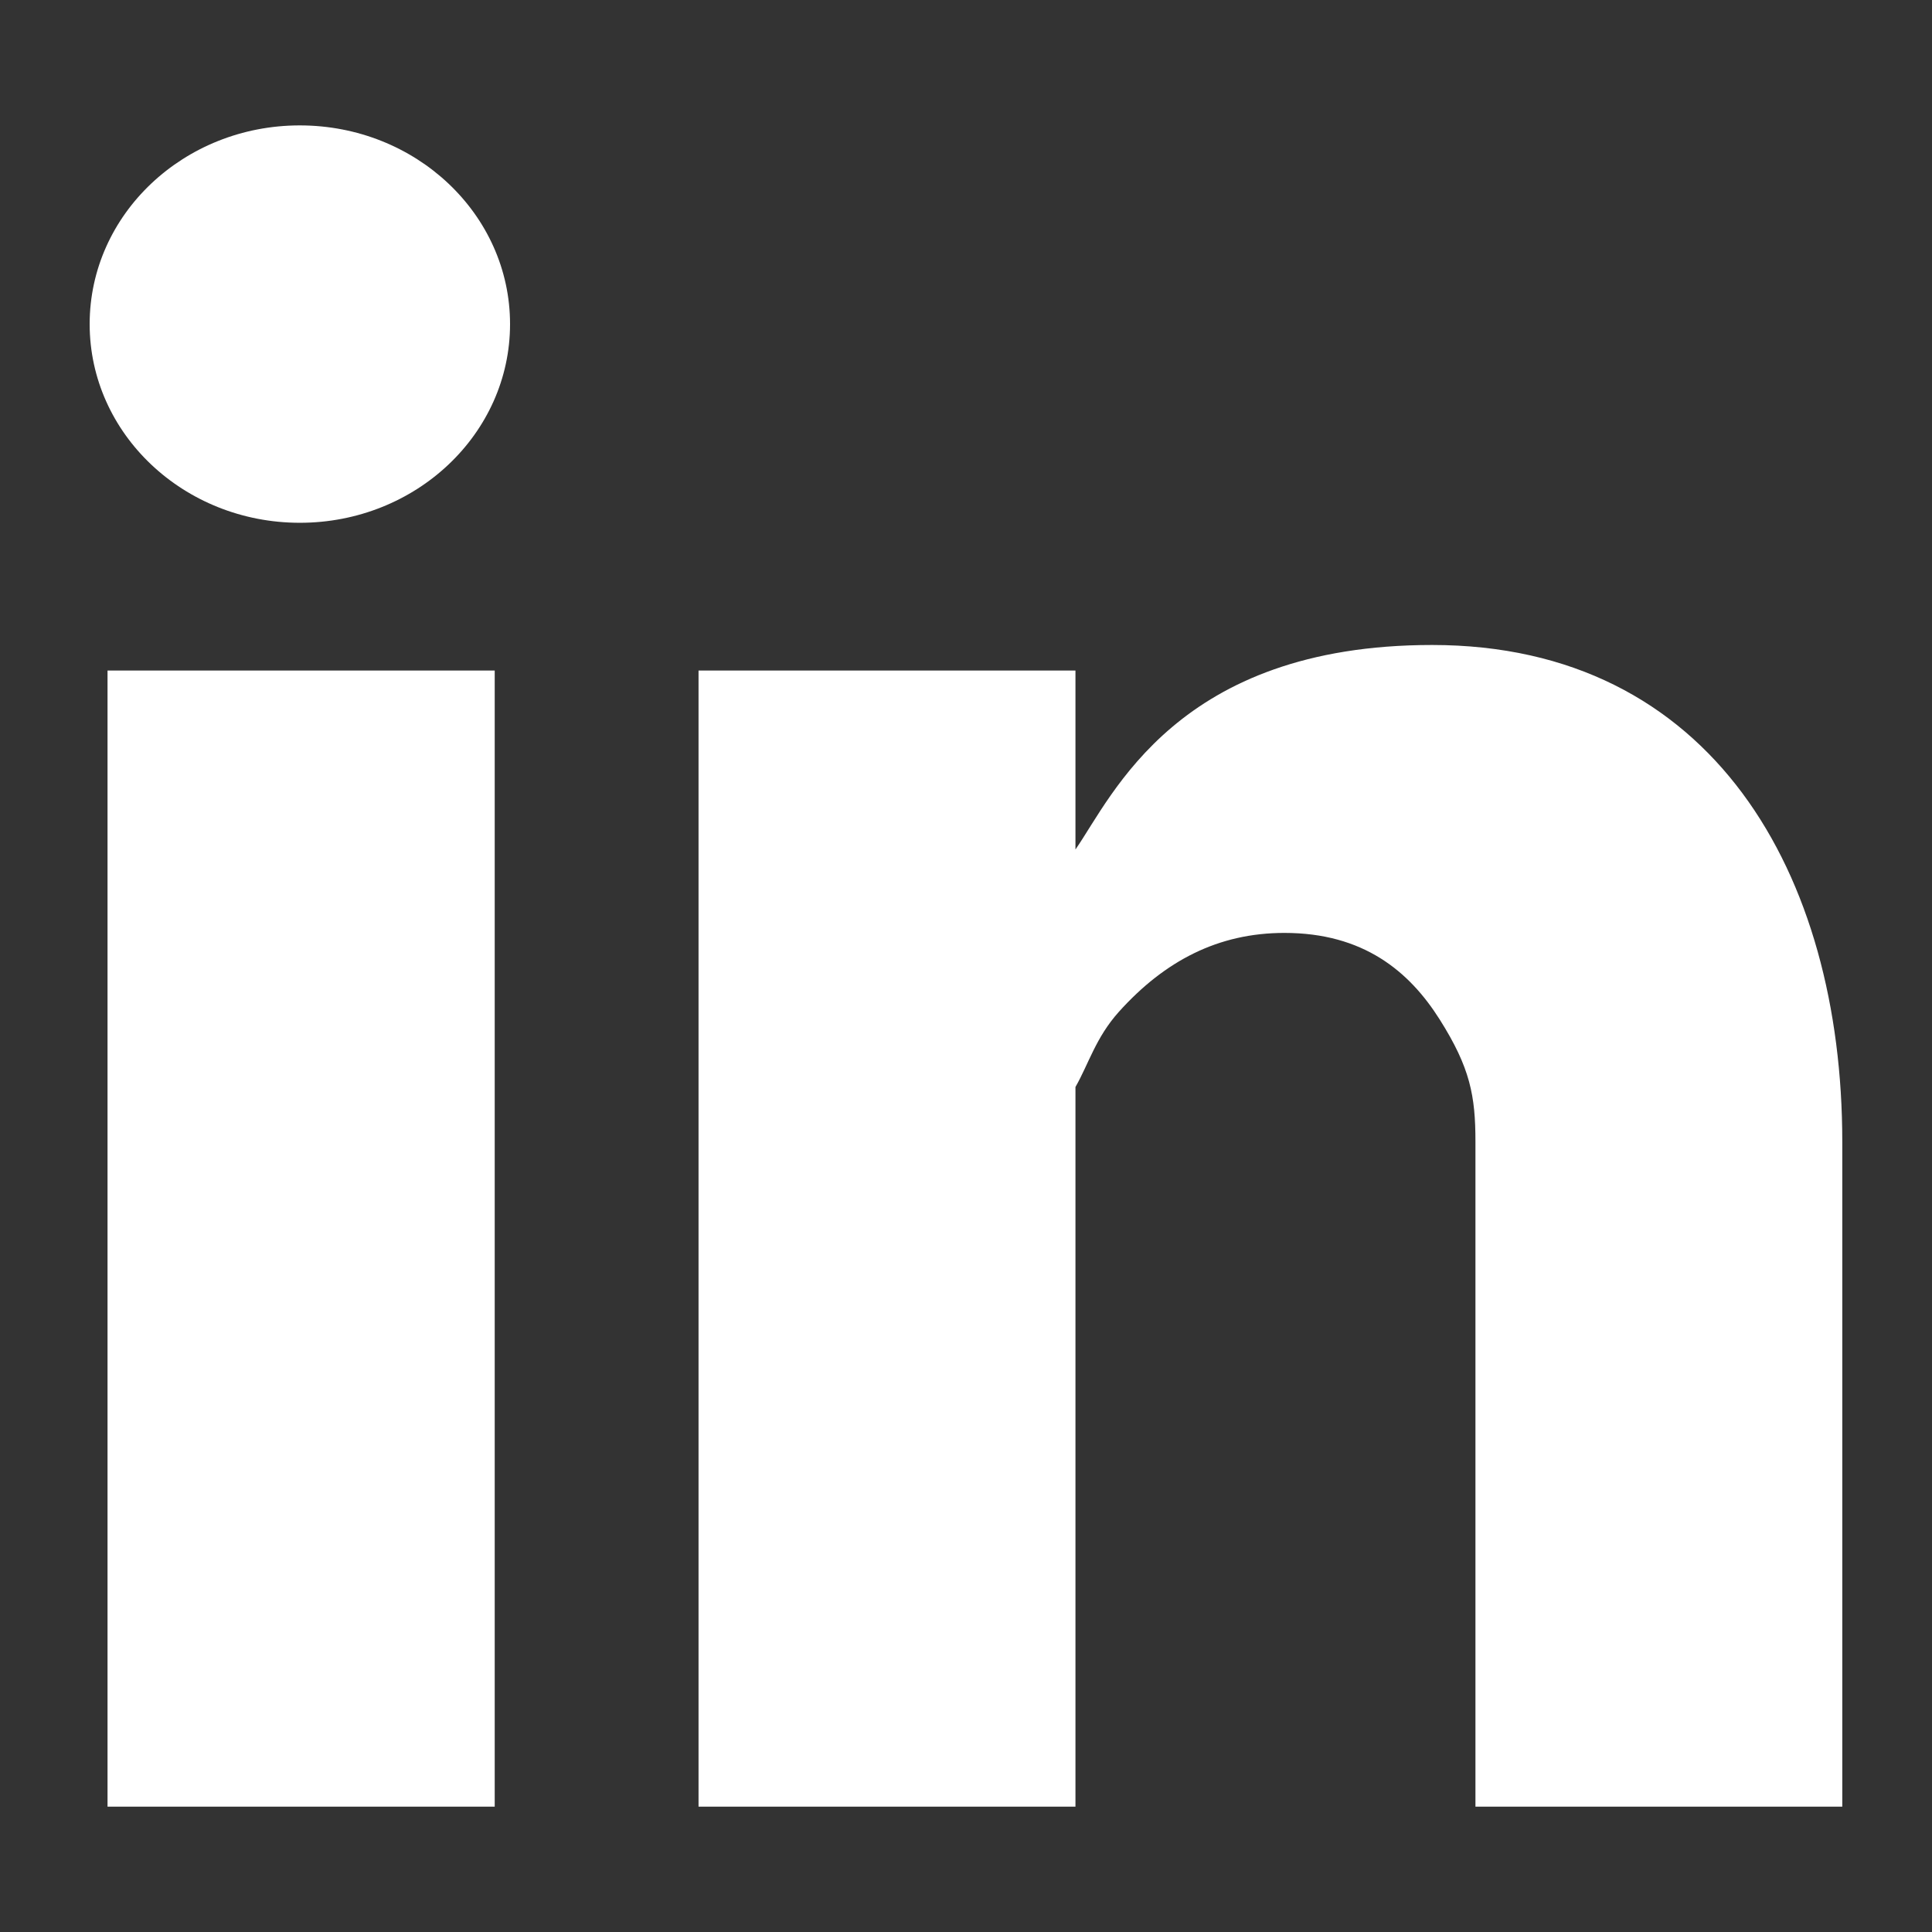 <?xml version="1.0" encoding="utf-8"?>
<!-- Generator: Adobe Illustrator 15.0.2, SVG Export Plug-In  -->
<!DOCTYPE svg PUBLIC "-//W3C//DTD SVG 1.1//EN" "http://www.w3.org/Graphics/SVG/1.1/DTD/svg11.dtd">
<svg version="1.1"
	 xmlns="http://www.w3.org/2000/svg" xmlns:xlink="http://www.w3.org/1999/xlink" xmlns:a="http://ns.adobe.com/AdobeSVGViewerExtensions/3.0/"
	 x="0px" y="0px" width="32px" height="32px" viewBox="-1.485 -2.077 32 32" enable-background="new -1.485 -2.077 32 32"
	 xml:space="preserve">
<rect x="-1.485" y="-2.077" width="32" height="32" fill="#333333" stroke="none"/>
<defs>
</defs>
<path fill="#FFFFFF" d="M6.963,3.291c0,1.817-1.559,3.291-3.482,3.291C1.56,6.582,0,5.108,0,3.291C0,1.473,1.56,0,3.48,0
	C5.404,0,6.963,1.473,6.963,3.291 M6.709,9.029H0.296v18.818h6.413V9.029z M22.236,8.606c-4.23,0-5.291,2.5-5.908,3.387V9.029
	h-6.243v18.818h6.243v-11.92c0.217-0.379,0.336-0.818,0.718-1.244c0.76-0.845,1.646-1.308,2.743-1.308
	c1.306,0,2.066,0.633,2.572,1.434c0.506,0.801,0.592,1.266,0.592,2.024v11.014h6.076V16.833
	C29.029,12.405,26.877,8.606,22.236,8.606"/>
</svg>
